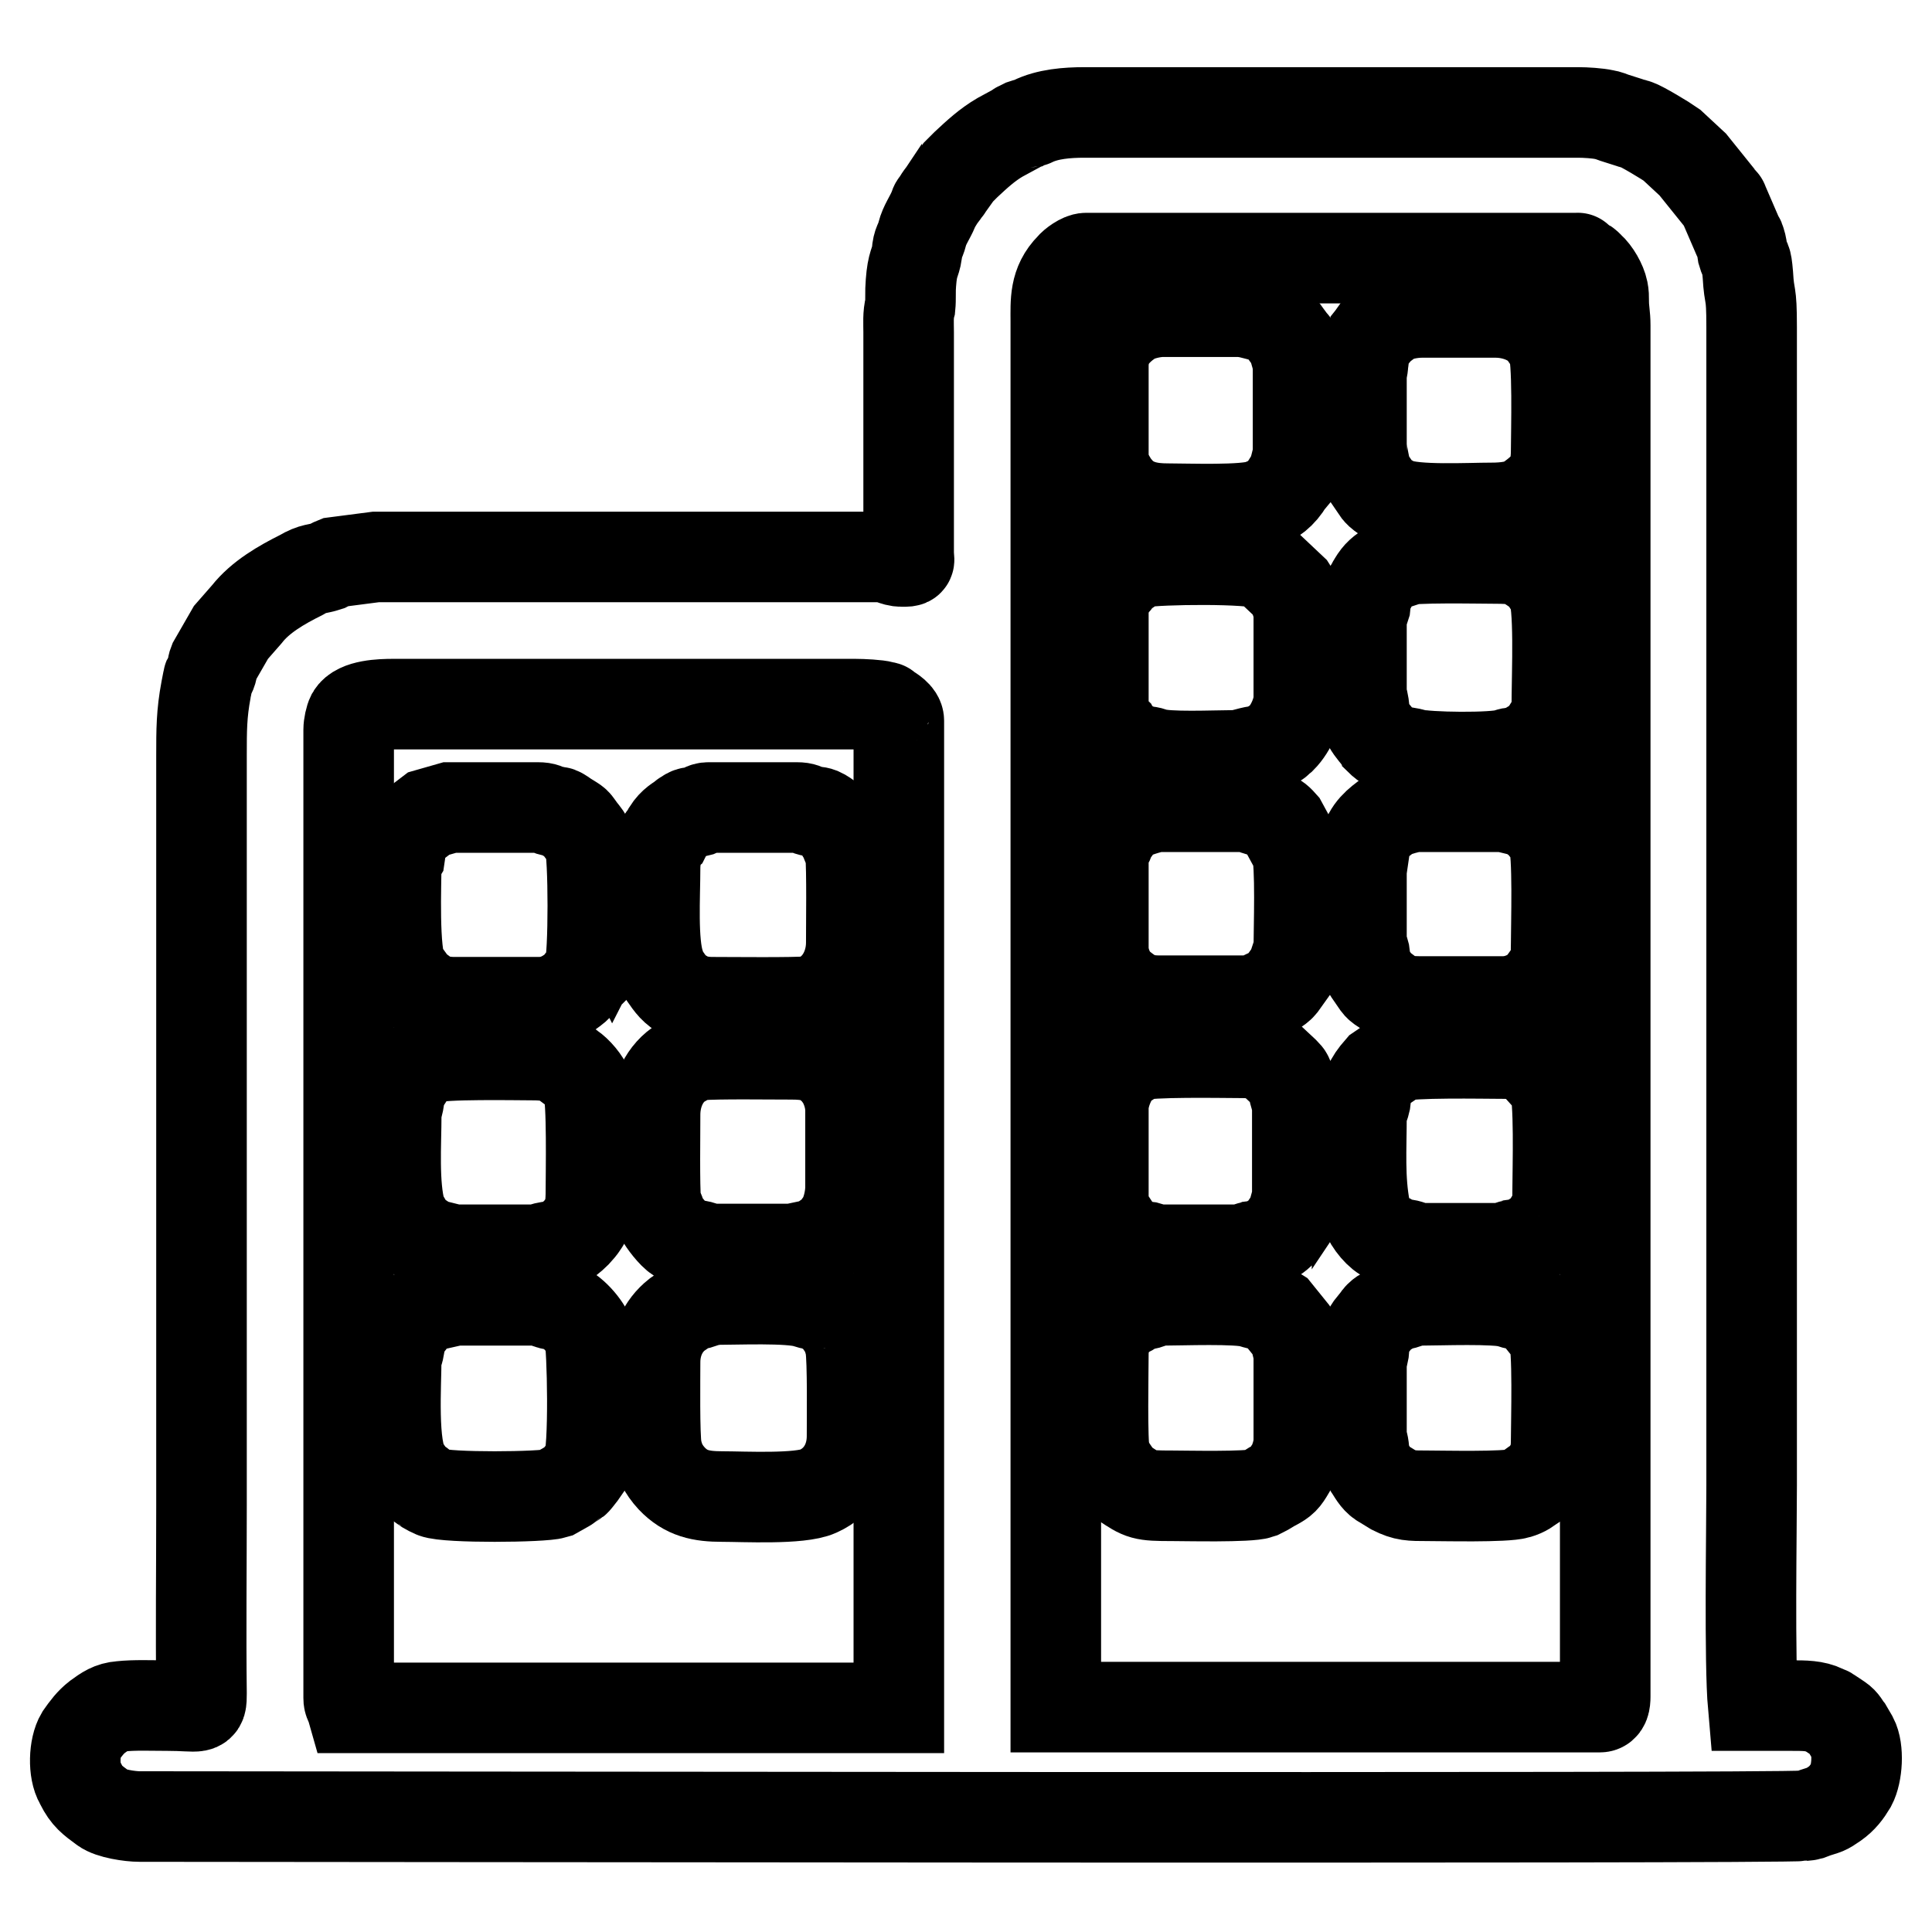 <?xml version="1.0" encoding="utf-8"?>
<!-- Svg Vector Icons : http://www.onlinewebfonts.com/icon -->
<!DOCTYPE svg PUBLIC "-//W3C//DTD SVG 1.1//EN" "http://www.w3.org/Graphics/SVG/1.1/DTD/svg11.dtd">
<svg version="1.1" xmlns="http://www.w3.org/2000/svg" xmlns:xlink="http://www.w3.org/1999/xlink" x="0px" y="0px" viewBox="0 0 256 256" enable-background="new 0 0 256 256" xml:space="preserve">
<g><g><path stroke-width="12" fill-opacity="0" stroke="#000000"  d="M46.2,225V96.7c0-0.6,0.2-1.5,0.4-1.9c0.8-1.4,3.9-1.5,5.5-1.5h61.2c1,0,3,0.1,3.7,0.3c0.8,0.2,0.1,0,0.6,0.3c0.5,0.3,1.5,0.9,1.5,1.6v130.8H46.6C46.4,225.6,46.2,225.6,46.2,225L46.2,225z M143.9,34.2h64.8c0.9,0-0.2-0.1,0.8,0.4c0,0,0.1,0,0.1,0.1c0.7,0.4,0.4,0.1,1,0.7c0.8,0.7,1.6,2.1,1.8,3.1c0.1,0.5,0.1,0.8,0.1,1.5c0,1.1,0.2,1.8,0.2,3.1v181.7c0,0.7-0.1,1.4-0.7,1.4h-72.1V42.6c0-2.6-0.2-5,2-7.2C142.2,35,143.3,34.2,143.9,34.2L143.9,34.2z M120.4,44v29.3c0,1.1,0.4,1.1-0.9,1.1c-1.1,0-1.6-0.6-2.9-0.6H49.8l-5.4,0.7c-0.5,0.2-0.6,0.3-1,0.5c-1.5,0.5-1.8,0.2-3.5,1.2c-2.6,1.3-5.4,2.9-7.2,5.2l-2.1,2.4l-2.3,4c-0.2,0.5-0.1,0.8-0.3,1.3c-0.6,1.4-0.2-0.2-0.7,2.3c-0.6,3.2-0.6,5.3-0.6,8.8v99.3c0,8.3-0.1,16.7,0,24.9c0,2.3-0.1,1.6-4.5,1.6c-2.1,0-4.4-0.1-6.2,0.1c-1.3,0.1-2,0.6-3.1,1.4c-0.9,0.7-1.5,1.5-2.2,2.5c-0.9,1.5-1,4.7-0.1,6.2l0.1,0.2c0.8,1.6,1.5,2.1,3,3.2c0.9,0.7,3.5,1.1,4.8,1.1c20.7,0,217.7,0.3,220.4-0.1c1.1-0.1,0.8-0.1,1.6-0.4c1.5-0.5,1.3-0.3,2.6-1.2c1-0.7,1.6-1.5,2.2-2.5c0.8-1.5,1-4.7,0.2-6.2l-0.7-1.2c-0.4-0.5-0.5-0.9-1.1-1.3l-1.2-0.8c-0.4-0.3-0.4-0.2-0.8-0.4c-1.2-0.6-2.6-0.6-4.3-0.6c-1.7,0-3.4,0-5.1,0c-0.5-5.7-0.2-23.3-0.2-29.1V43.3c0-5.1-0.3-3.4-0.5-6.9c-0.2-2.4-0.3-1.5-0.7-2.9c-0.1-0.6-0.1-0.9-0.3-1.5c-0.1-0.4-0.2-0.4-0.3-0.6l-1.9-4.4c-0.2-0.5,0-0.1-0.4-0.6l-3.7-4.6l-2.8-2.6c-0.7-0.5-4-2.5-4.7-2.7c-0.2-0.1-0.5-0.1-0.7-0.2l-2.2-0.7c-0.6-0.2-0.7-0.3-1.3-0.4c-0.9-0.2-2.5-0.3-3.5-0.3h-65.4c-2.3,0-4.9,0.2-6.9,1.2c-0.4,0.2,0,0-0.5,0.2c-0.4,0.1-0.4,0.1-0.7,0.2l-0.6,0.3c0,0-0.1,0-0.1,0.1l-2.4,1.3c-1.7,1-3,2.2-4.5,3.6c-0.3,0.3-0.5,0.5-0.8,0.8c0,0-0.1,0.1-0.1,0.1c0,0-0.1,0.1-0.1,0.1l-1.5,2.1c0,0,0,0.1-0.1,0.1l-0.4,0.6c-0.3,0.4-0.4,0.5-0.7,1c-0.4,0.7-0.3,0.2-0.6,1.1c-0.5,1.2-1.2,2.1-1.5,3.3c-0.3,1.2-0.6,1.1-0.7,2.5c-0.2,1.4-0.6,1.3-0.8,4c-0.1,1.1,0,2.1-0.1,3.1C120.3,41.7,120.4,42.9,120.4,44z"/><path stroke-width="12" fill-opacity="0" stroke="#000000"  d="M86.8,180.5c0,2.2-0.1,9.7,0.2,11.4c0.3,1.6,0.9,2.8,2,4c1.9,2,3.9,2.4,6.7,2.4c2.8,0,10.3,0.4,12.7-0.7c2.9-1.3,4.5-4.1,4.5-7.3c0-2.2,0.1-10-0.2-11.8c-0.2-1.1-0.6-2.1-1.1-2.8c-0.6-0.8-0.5-1.3-1.9-2c-2.9-1.6-0.8-0.4-2.9-1.1c-2.2-0.7-9.2-0.4-11.9-0.4l-1.3,0.2c-0.3,0.1-0.4,0.1-0.4,0.2c-0.9,0.3-1,0.2-1.6,0.4c-0.3,0.1-0.3,0.1-0.6,0.3l-1.3,0.9C87.8,175.7,86.8,178,86.8,180.5z"/><path stroke-width="12" fill-opacity="0" stroke="#000000"  d="M86.8,115c0,3.7-0.4,9.9,0.6,12.8c0.3,0.9,0.1,0.6,0.6,1.4c0.9,1.3,1.3,1.9,2.7,2.7c1,0.6,2.2,0.9,3.7,0.9c2.1,0,11.2,0.1,12.7-0.1c3.5-0.7,5.7-4.1,5.7-7.8c0-2.1,0.1-10-0.1-11.6c-0.2-1-0.2-0.7-0.5-1.5c-0.6-1.6-0.2-0.5-0.9-1.8c-0.5-0.9-1.9-2-2.6-2.3c-0.5-0.2-0.9-0.1-1.5-0.3c-0.6-0.2-0.7-0.4-1.6-0.4H93.9c-0.7,0-0.8,0.3-1.3,0.5c-0.7,0.2-1.1,0-1.6,0.4l-0.3,0.2c0,0-0.1,0-0.1,0.1c-0.7,0.5-1.4,0.8-2.1,1.9l-0.3,0.6C87.2,111.6,86.8,113.6,86.8,115z"/><path stroke-width="12" fill-opacity="0" stroke="#000000"  d="M146.2,179.4c0,2.2-0.2,11.8,0.2,13.3l0.6,1.4c0.2,0.4,0.1,0.2,0.4,0.6c0.5,0.7,0.8,1.3,1.5,1.8c2.4,1.6,2.5,1.7,6.4,1.7c1.8,0,10.2,0.2,11.6-0.3c0.2-0.1,1-0.5,1.3-0.7c0.3-0.2,0.3-0.2,0.7-0.4c1.1-0.6,1.3-0.8,2-2l0.1-0.2c0.6-0.9,1.1-2.6,1.1-3.7v-11.4c0-0.4-0.6-2.7-0.8-3l-2.1-2.6c-3-1.9-0.8-0.5-3.3-1.3c-1.8-0.6-9.4-0.3-11.8-0.3c-0.7,0-1,0.1-1.5,0.3c-1.9,0.7-0.9-0.2-2.9,1.1C147.5,174.8,146.2,176.9,146.2,179.4z"/><path stroke-width="12" fill-opacity="0" stroke="#000000"  d="M146.2,48.5v11.6c0,1.9,0.6,2.9,1.5,4.3l0.7,0.8c0,0,0.3,0.3,0.3,0.3c1.7,1.5,3.7,1.9,6,1.9c2.6,0,10.3,0.3,12.3-0.5c1.7-0.6,2.8-1.5,3.7-3l0.5-0.6c0.1-0.3,0.8-2.8,0.8-3.2V48.5c0-0.7-0.2-1-0.3-1.5c-0.8-2.6,0.3-0.5-1.2-2.6c-0.8-1.2-1.9-2.2-3.3-2.5c-1.2-0.3-2-0.6-3.3-0.6h-9.8c-1.4,0-3.4,0.5-4.4,1.2C147.7,43.9,146.2,45.6,146.2,48.5z"/><path stroke-width="12" fill-opacity="0" stroke="#000000"  d="M180.4,50v9.2c0,0.1,0.5,3.4,0.9,4l1.3,1.9c0.5,0.6,1.8,1.3,2.5,1.6c2.4,1,9.5,0.6,12.6,0.6c1.6,0,3.7-0.2,4.9-1.1c2.5-1.8,3.6-3.1,3.6-6.5c0-2.3,0.3-12.5-0.5-13.9l-1.1-1.6c-1.4-1.9-4.1-2.8-6.4-2.8h-9.8c-1.5,0-3.6,0.4-4.6,1.3c-0.9,0.7-0.8,0.4-1.5,1.3c0,0,0,0.1-0.1,0.1l-1,1.4c-0.5,0.8-0.4,1.5-0.6,2.7C180.6,48.8,180.4,49.1,180.4,50z"/><path stroke-width="12" fill-opacity="0" stroke="#000000"  d="M180.4,82.3v9.2c0,0.9,0.2,1.2,0.3,1.9c0.1,0.7,0.1,1.2,0.3,1.9c0.3,0.9,1,1.7,1.5,2.3c0.1,0.2,0.1,0.1,0.2,0.3c1.9,1.9,3.8,1.7,4.6,2c1.7,0.5,10.8,0.6,12.4,0c0.9-0.3,0.8-0.1,1.7-0.3c0.6-0.1,0.9-0.4,1.3-0.7c2-1.2,1.8-1.4,3-3.2c0.6-0.9,0.6-2.3,0.6-3.6c0-2.4,0.4-12.4-0.6-13.9c-1.5-2.2-0.8-1.7-2.7-3c-1.5-1-2.1-1.2-5-1.2c-2.2,0-10.7-0.2-12.5,0.3l-0.9,0.5c0,0-0.1,0-0.1,0.1c0,0-0.3,0.1-0.4,0.2c-1,0.6-1.5,1-2.1,2c-0.2,0.3-0.2,0.4-0.4,0.7c-0.7,1.1-0.5,0.8-0.7,2.5C180.6,81.3,180.4,81.4,180.4,82.3z"/><path stroke-width="12" fill-opacity="0" stroke="#000000"  d="M52.5,180c0,3.4-0.6,11.9,1.1,14.4l0.4,0.6c0.6,0.8,0.8,1.2,1.5,1.6c0.2,0.1,0.1,0,0.3,0.2c0.7,0.5,0.6,0.5,1.7,1c1.7,0.7,14.4,0.6,16,0.1l1.6-0.9c0.2-0.1,0,0,0.3-0.2c1.1-0.8,0.5-0.1,1.6-1.5l0.9-1.3c0.9-1.5,0.6-15.9,0.2-16.9c-0.5-1.4-2.3-3.5-3.9-4c-0.6-0.2-1.1-0.2-1.6-0.4c-0.6-0.2-0.7-0.4-1.6-0.4H60.3l-3.1,0.7c-0.9,0.2-2.3,1.3-2.8,2.1c-0.9,1.2-1.1,1-1.5,3.4C52.7,179.8,52.5,179.1,52.5,180z"/><path stroke-width="12" fill-opacity="0" stroke="#000000"  d="M86.8,147.7c0,2.1-0.1,9.8,0.1,11.4c0.2,1,0.2,0.7,0.5,1.5c0.1,0.3,0.1,0.4,0.2,0.7c0.3,0.6,1.5,2.2,2.3,2.7c2.4,1.5,0.8,0.6,2.9,1.1c0.8,0.2,0.9,0.4,1.5,0.4H105l3.3-0.7l2.3-1.6c0.5-0.5,0.5-0.6,0.8-1.2c0.8-1.1,1.3-3.2,1.3-4.7v-10.1c0-1.7-0.6-3.3-1.3-4.4l-0.6-0.8c0,0-0.1-0.1-0.1-0.1c0,0-0.1-0.1-0.2-0.2c-1.7-1.7-3.3-2-5.7-2s-10-0.1-12,0.1c-1.3,0.2-0.7-0.1-1.7,0.5c0,0-0.1,0-0.1,0.1l-0.7,0.4C88.1,142.1,86.8,144.8,86.8,147.7z"/><path stroke-width="12" fill-opacity="0" stroke="#000000"  d="M180.4,180.9v9.2c0,0.8,0.2,0.9,0.3,1.7c0.2,1.6,0,1.5,0.7,2.6c0.3,0.4,0,0,0.2,0.3c0.5,0.8,0.9,1.5,1.7,1.9l1.3,0.8c1.6,0.8,2.3,0.8,4.6,0.8c2,0,10.3,0.2,11.9-0.3c1-0.3,1.3-0.6,2-1.1l0.2-0.1c0.8-0.5,1.2-1,1.8-1.8l0.4-0.7c0.6-1,0.7-2.2,0.7-3.5c0-2.1,0.3-12.5-0.4-13.8l-2.4-3c-2.1-1.4-1.6-0.7-3.3-1.3c-1.8-0.6-9.4-0.3-11.8-0.3c-0.8,0-1.1,0.1-1.7,0.3c-1.9,0.7-0.8-0.3-2.6,1c-0.6,0.4-1.1,0.5-1.6,1.3l-0.8,1c-1,1.5-0.7,1.3-0.9,3.2C180.6,179.7,180.4,180,180.4,180.9z"/><path stroke-width="12" fill-opacity="0" stroke="#000000"  d="M146.2,81v12.1c0,1.3,0.5,2.7,1.2,3.5c0.3,0.4-0.2-0.2,0.2,0.2c0.1,0.2,0.1,0.1,0.2,0.3c0.5,0.8,2.6,2.3,3.4,2.4c0.9,0.1,0.8,0,1.7,0.3c1.7,0.6,8.1,0.3,10.3,0.3c1.5,0,2-0.4,3.4-0.6c0.8-0.1,1.9-0.7,2.6-1.2c0,0,0.1,0,0.1-0.1l0.5-0.4c1.3-1.3,2.3-3.7,2.3-5.3V81.2c0-0.8-0.2-0.9-0.4-1.6c-0.2-0.7-0.1-0.9-0.5-1.5l-3.5-3.3c-1.7-0.9-14.4-0.7-16.3-0.3c-1,0.2-1.7,0.9-2.5,1.4c-0.4,0.3-0.6,0.5-0.9,0.9c-0.2,0.3-0.2,0.3-0.4,0.5c-0.3,0.3-0.2,0.1-0.5,0.6C146.7,78.6,146.2,80,146.2,81z"/><path stroke-width="12" fill-opacity="0" stroke="#000000"  d="M52.5,147.8c0,3.7-0.4,9.2,0.6,12.8c0.2,0.8,0.2,0.4,0.7,1.3c0.2,0.5,0.4,0.8,0.8,1.2c0.4,0.5,1.8,1.3,2.3,1.7l3.2,0.8h11.2c0.8,0-0.3-0.1,1.4-0.4c1.3-0.2,2-0.2,3.7-1.9c0.1-0.1,0.7-0.8,0.8-1c1-1.4,1.1-2.8,1.1-4.6c0-2,0.2-12.2-0.4-13.5c-0.4-1-1.4-2.2-2.3-2.8l-0.4-0.3c-1.4-1.1-2.7-1.3-4.7-1.3c-1.8,0-12.2-0.2-13.4,0.4c-0.9,0.4-2.4,1.4-2.8,2.2c-1.6,2.6-0.9,0.3-1.5,3.7C52.7,146.6,52.5,147,52.5,147.8z"/><path stroke-width="12" fill-opacity="0" stroke="#000000"  d="M180.4,115.3v9.6c0,0.7,0.2,0.6,0.4,1.4c0.2,1.4,0,1.6,0.6,2.5l1.1,1.6c0.3,0.4,0.7,0.6,1,0.8c1.3,1,2.2,1.5,4.5,1.5h11.2c2.1,0,4.4-1.1,5.5-2.8c1.1-1.6,1.5-1.6,1.5-4.8c0-2.3,0.3-12.3-0.4-13.8c-0.1-0.3-0.5-0.9-0.7-1.1l-0.8-1c-0.5-0.6-1-0.8-1.5-1.2c-0.3-0.2-0.2-0.2-0.6-0.4l-2.9-0.7h-11.7c-0.5,0-2.9,0.6-3.6,1.1c-1.4,1-2.7,2-3.1,3.9L180.4,115.3z"/><path stroke-width="12" fill-opacity="0" stroke="#000000"  d="M52.5,114.8c0,1.9-0.4,11.7,0.8,13.7l1.3,1.8c0.2,0.2,0.2,0.3,0.4,0.5l1.5,1.1c0.9,0.6,2.2,0.9,3.7,0.9h11.2c1.9,0,3.3-0.7,4.6-1.7c0.7-0.5,1-1.2,1.2-1.3c0,0,0.1-0.1,0.1-0.1c0,0,0-0.1,0.1-0.1c0.1-0.2,0.6-1.1,0.7-1.3c0.6-1.4,0.6-15.2,0-16.6c-0.2-0.6-0.7-1.2-1.1-1.7c-0.9-1.2-0.4-0.8-2-1.8c-1.4-1-0.8-0.4-2.1-0.8c-0.6-0.2-0.7-0.4-1.6-0.4H59.6l-2.8,0.8l-2.1,1.6c-1.7,2.1-1.4,2-1.7,3.9C52.7,113.8,52.5,114,52.5,114.8z"/><path stroke-width="12" fill-opacity="0" stroke="#000000"  d="M146.2,146.8v11.6c0,1.8,0.5,2.7,1.3,3.9c0,0,0,0.1,0.1,0.1c0.4,0.6,0.1,0.5,0.7,1.1l1.6,1.1c0.4,0.3,0,0.2,0.5,0.4c0.5,0.2,1,0.1,1.6,0.2c0.8,0.2,0.9,0.4,1.5,0.4h11.2c0.8,0-0.1,0,0.7-0.3c0.2-0.1,0.5-0.1,0.7-0.2c0.7-0.1,1,0,1.5-0.3l0.7-0.4c0,0,0.1,0,0.1-0.1c1.1-0.7,1.4-1,2.1-2c0,0,0-0.1,0.1-0.1c1.2-1.8,0.4-0.4,1-2.4c0.1-0.5,0.3-0.8,0.3-1.5v-11.6c0-0.7-0.2-1-0.3-1.5c-0.4-1.3,0-0.8-0.7-2c-0.4-0.7-0.1-0.5-0.7-1.1l-1.5-1.4c-1.7-1.1-2.4-1.2-4.6-1.2c-1.9,0-12.1-0.2-13.4,0.4l-2.3,1.5C147.3,142.5,146.2,145,146.2,146.8z"/><path stroke-width="12" fill-opacity="0" stroke="#000000"  d="M146.2,113.7v11.9c0,1.8,0.9,3.9,2.2,5c1.6,1.3,2.7,2,5.2,2h11.2c1.3,0,1.8-0.2,2.8-0.7c0.7-0.3,1.8-0.9,2.2-1.4l1.5-2.1c0.2-0.5,0.2-0.9,0.4-1.4c0.2-0.5,0.4-0.7,0.4-1.4c0-2.3,0.3-11.3-0.3-12.9l-1.9-3.5c-0.8-0.9-0.7-0.6-1.5-1.2c-1.2-0.8-0.9-0.3-2-0.7c-0.6-0.2-0.6-0.4-1.5-0.4h-11.7c-0.2,0-2.5,0.6-3.4,1.1c-1.4,0.9-1.2,0.5-2,1.9c-0.2,0.3-0.2,0.2-0.4,0.5c-0.4,0.6-0.2,0.4-0.5,1.1C146.5,112.3,146.2,112.6,146.2,113.7z"/><path stroke-width="12" fill-opacity="0" stroke="#000000"  d="M180.4,147.8c0,4.5-0.3,8.4,0.5,12.5c0.2,1.2,1.5,2.9,2.5,3.5c0.3,0.2,0.2,0.1,0.6,0.3l0.5,0.3c1.5,1,0.8,0.1,2.5,0.7c0.6,0.2,0.2,0.3,0.8,0.3h11.6c0.8,0-0.1,0,0.6-0.3c0.2-0.1,0.5-0.1,0.7-0.2c2-0.3,0.7,0.2,2.3-0.8c1.3-0.8,1.8-1.3,2.6-2.7c0.8-1.4,0.8-1.6,0.8-4c0-2.2,0.3-12.3-0.5-13.7l-2.7-3c-1.5-1-2.3-1.1-4.5-1.1c-1.8,0-12.1-0.2-13.4,0.4l-2.5,1.7c-1.4,1.6-1.7,2.5-1.9,4.3C180.7,146.9,180.4,147,180.4,147.8z"/></g></g>
</svg>
